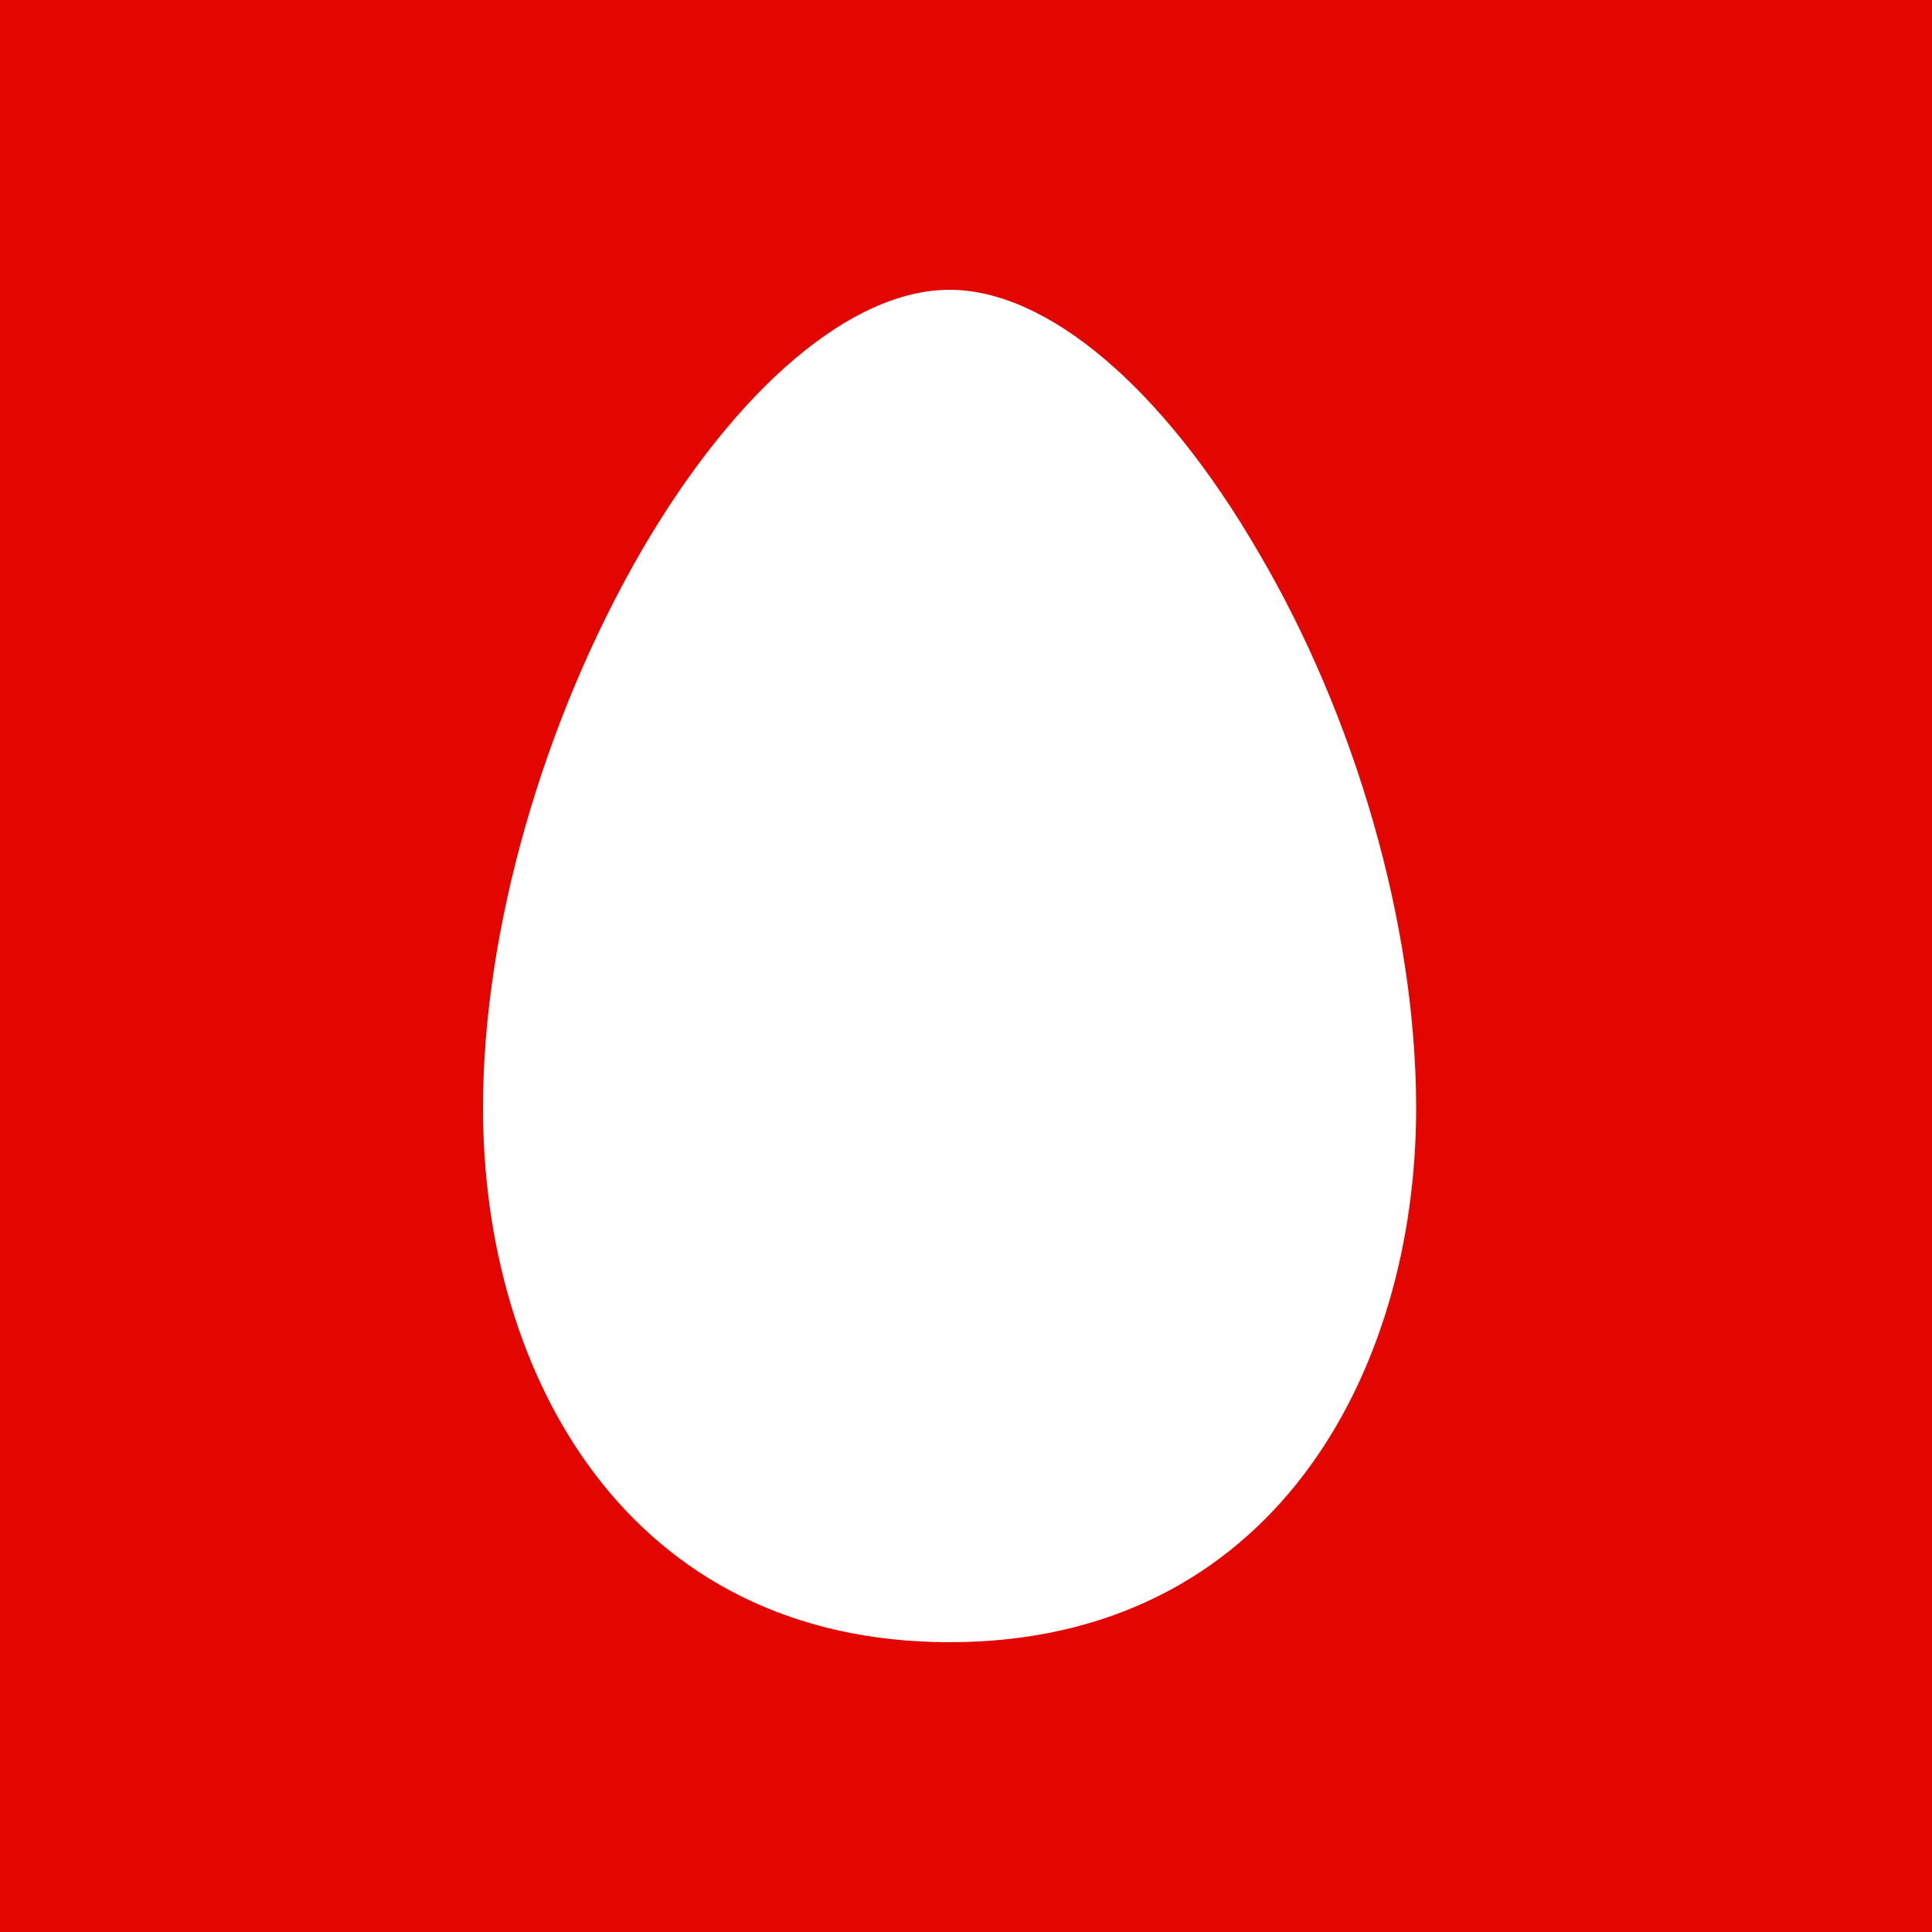 <svg width="40" height="40" viewBox="0 0 40 40" fill="none" xmlns="http://www.w3.org/2000/svg">
  <rect width="40" height="40" fill="#E30600" />
  <path d="M10 22.94C10 28.47 13.01 34 19.66 34C26.31 34 29.32 28.47 29.32 22.94C29.32 19.16 28.06 14.82 26.03 11.39C24.07 8.03 21.69 6 19.66 6C17.63 6 15.25 8.03 13.29 11.39C11.26 14.89 10 19.23 10 22.94Z" fill="white" />
</svg>